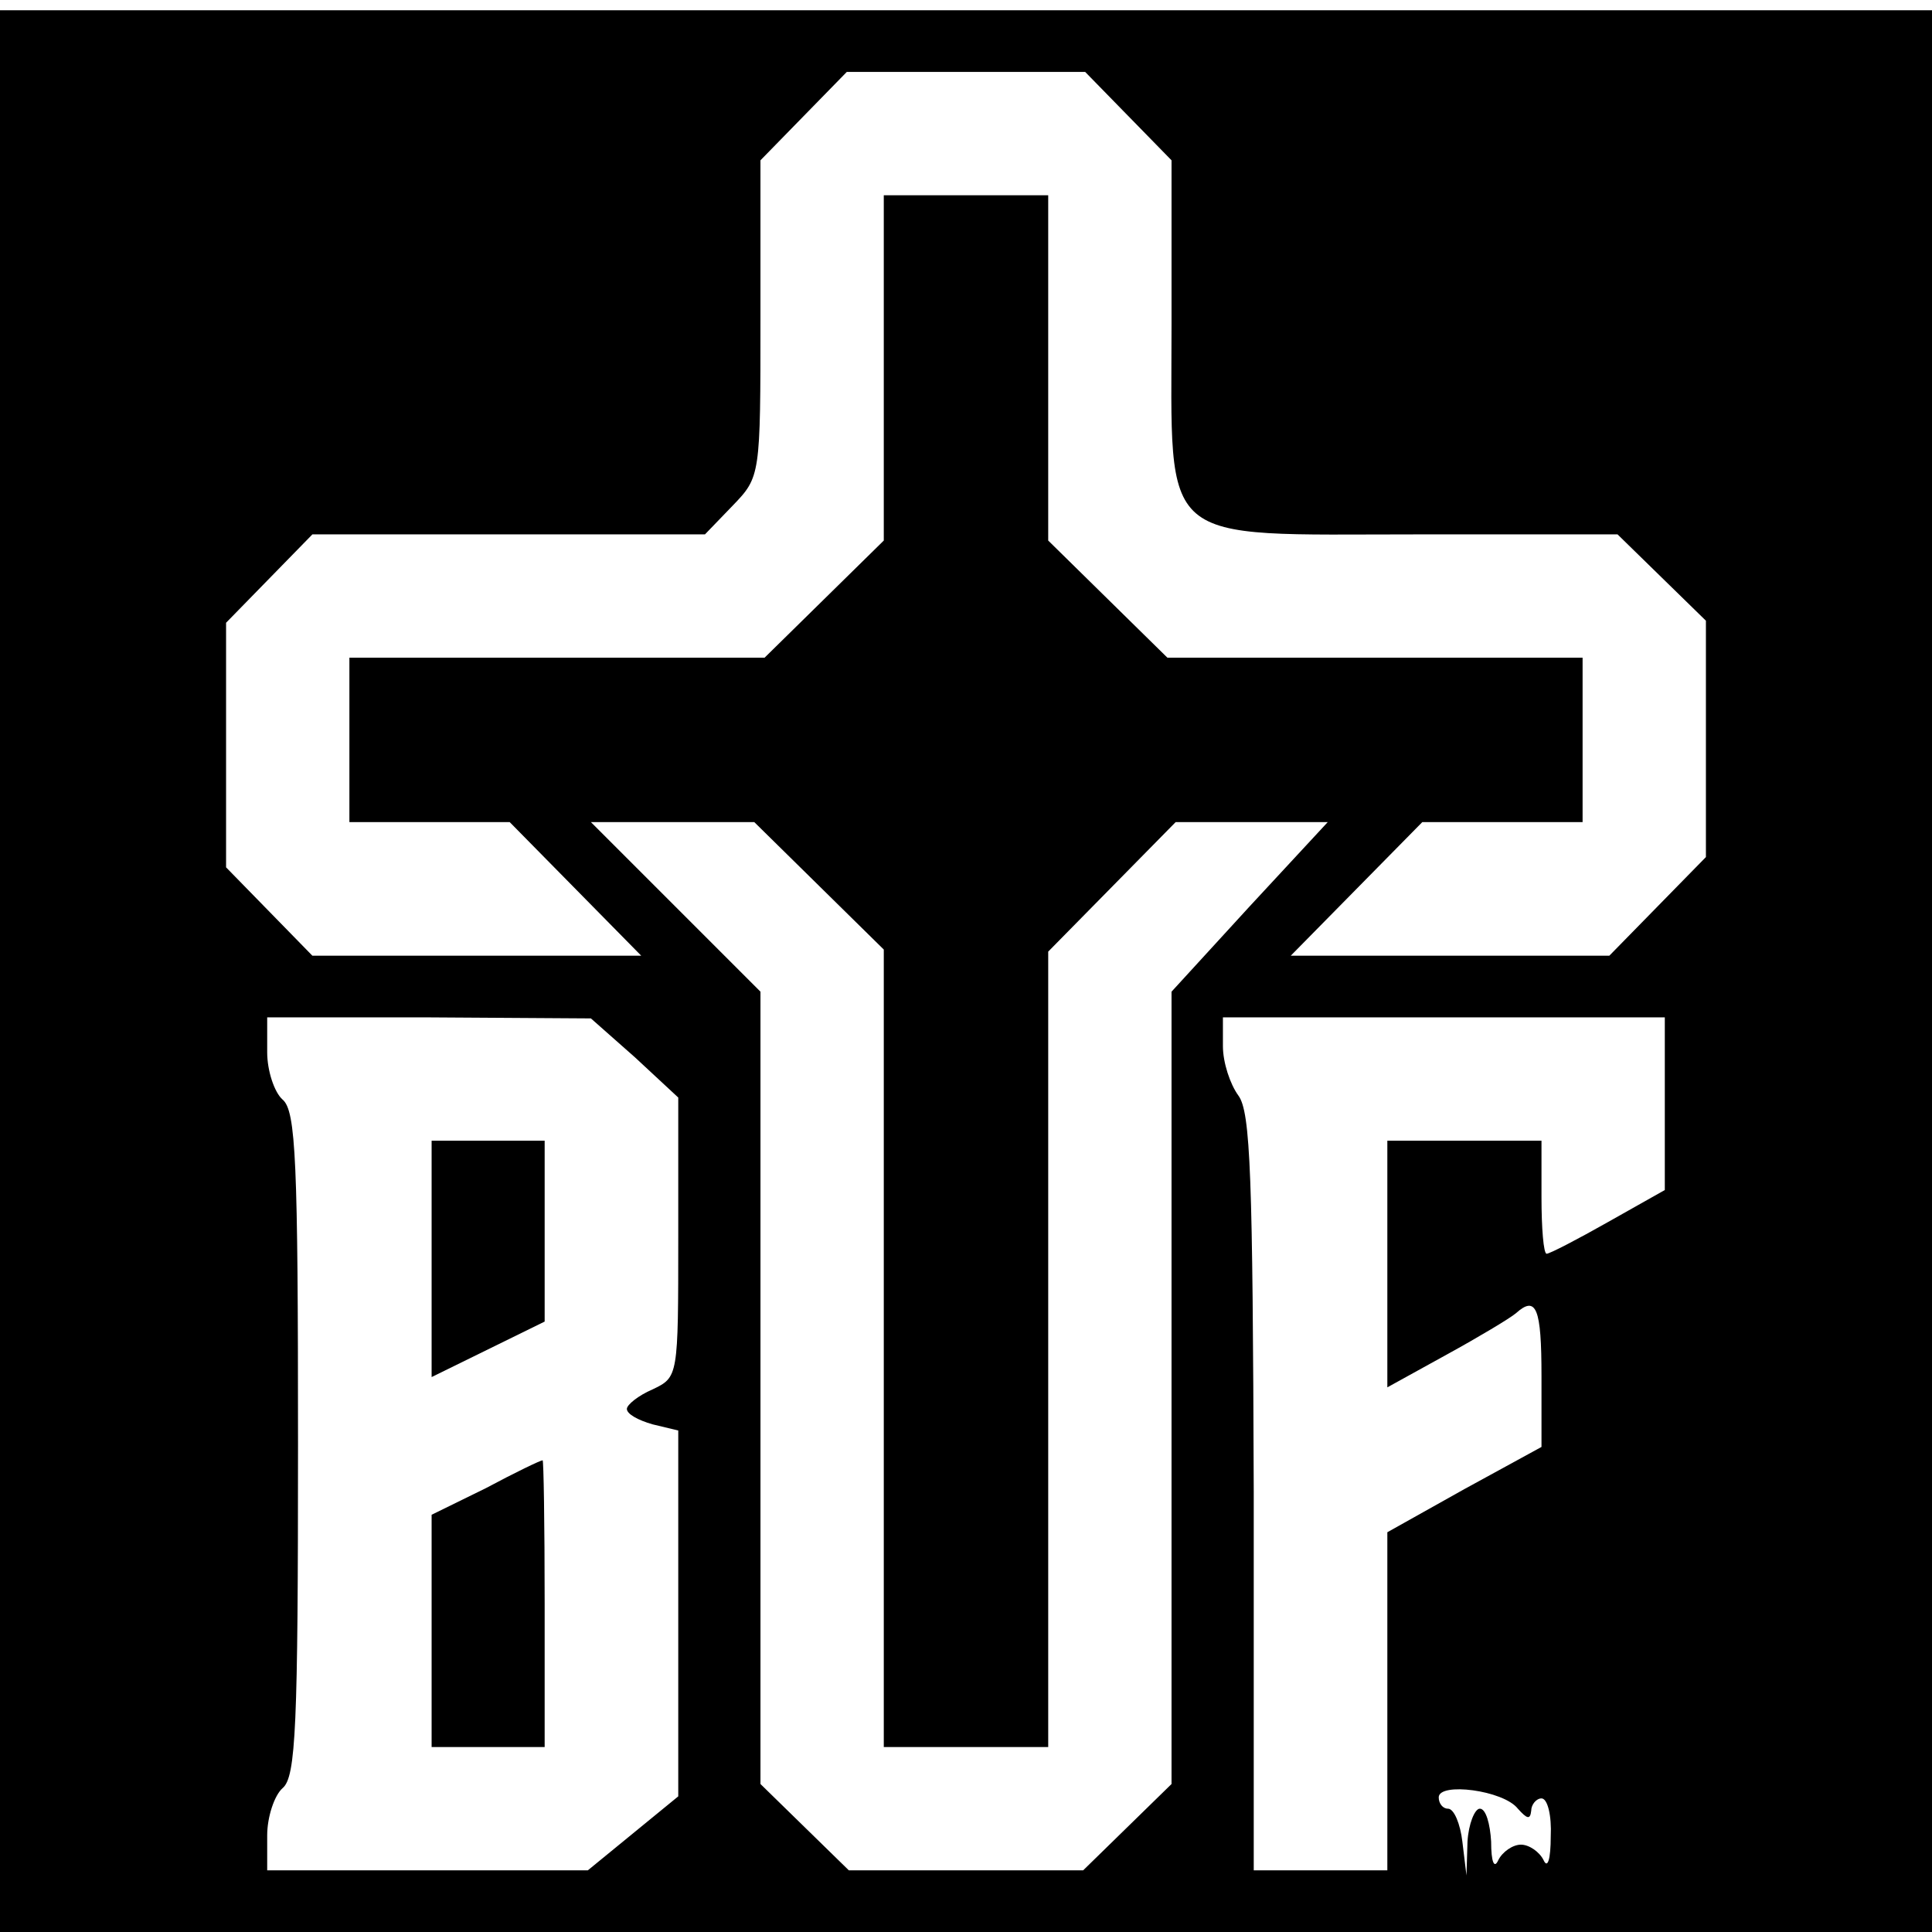 <?xml version="1.0" standalone="no"?>
<!DOCTYPE svg PUBLIC "-//W3C//DTD SVG 20010904//EN"
 "http://www.w3.org/TR/2001/REC-SVG-20010904/DTD/svg10.dtd">
<svg version="1.0" xmlns="http://www.w3.org/2000/svg"
 width="188pt" height="188pt" viewBox="0 0 188 188"
 preserveAspectRatio="xMidYMid meet">
<g transform="translate(0,188) scale(0.1,-0.1)"
fill="#000000" stroke="none">
<path d="M0 935 l0 -935 940 0 940 0 0 935 0 935 -940 0 -940 0 0 -935z m1098
832 l42 -43 0 -159 c0 -219 -16 -205 239 -205 l195 0 43 -42 43 -42 0 -115 0
-115 -47 -48 -47 -48 -155 0 -155 0 64 65 64 65 78 0 78 0 0 80 0 80 -202 0
-202 0 -58 57 -58 57 0 168 0 168 -80 0 -80 0 0 -168 0 -168 -58 -57 -58 -57
-202 0 -202 0 0 -80 0 -80 78 0 78 0 64 -65 64 -65 -160 0 -160 0 -42 43 -42
43 0 119 0 119 42 43 42 43 191 0 191 0 27 28 c27 28 27 29 27 182 l0 154 42
43 42 43 116 0 116 0 42 -43z m-301 -749 l63 -62 0 -388 0 -388 80 0 80 0 0
387 0 387 62 63 62 63 74 0 74 0 -76 -82 -76 -83 0 -385 0 -386 -43 -42 -43
-42 -114 0 -114 0 -43 42 -43 42 0 385 0 386 -82 82 -83 83 80 0 79 0 63 -62z
m-179 -167 l42 -39 0 -136 c0 -136 0 -136 -25 -148 -14 -6 -25 -15 -25 -19 0
-5 11 -11 25 -15 l25 -6 0 -178 0 -178 -44 -36 -44 -36 -156 0 -156 0 0 34 c0
18 7 39 15 46 13 11 15 60 15 335 0 275 -2 324 -15 335 -8 7 -15 28 -15 46 l0
34 158 0 157 -1 43 -38z m1002 -45 l0 -84 -55 -31 c-30 -17 -57 -31 -60 -31
-3 0 -5 25 -5 55 l0 55 -75 0 -75 0 0 -120 0 -120 58 32 c31 17 61 35 67 40
20 18 25 5 25 -61 l0 -69 -75 -41 -75 -42 0 -164 0 -165 -65 0 -65 0 0 368
c-1 307 -3 370 -15 386 -8 11 -15 32 -15 48 l0 28 215 0 215 0 0 -84z m-143
-686 c9 -10 12 -11 13 -2 0 6 5 12 10 12 6 0 10 -17 9 -37 0 -22 -3 -32 -7
-23 -4 8 -14 15 -22 15 -8 0 -18 -7 -22 -15 -4 -9 -7 -2 -7 18 -1 17 -5 32
-11 32 -5 0 -11 -15 -12 -32 l-1 -33 -4 33 c-2 17 -8 32 -14 32 -5 0 -9 5 -9
11 0 15 63 7 77 -11z"/>
<path d="M420 655 l0 -115 55 27 55 27 0 88 0 88 -55 0 -55 0 0 -115z"/>
<path d="M473 432 l-53 -26 0 -113 0 -113 55 0 55 0 0 140 c0 77 -1 140 -2
139 -2 0 -27 -12 -55 -27z"/>
</g>
</svg>
